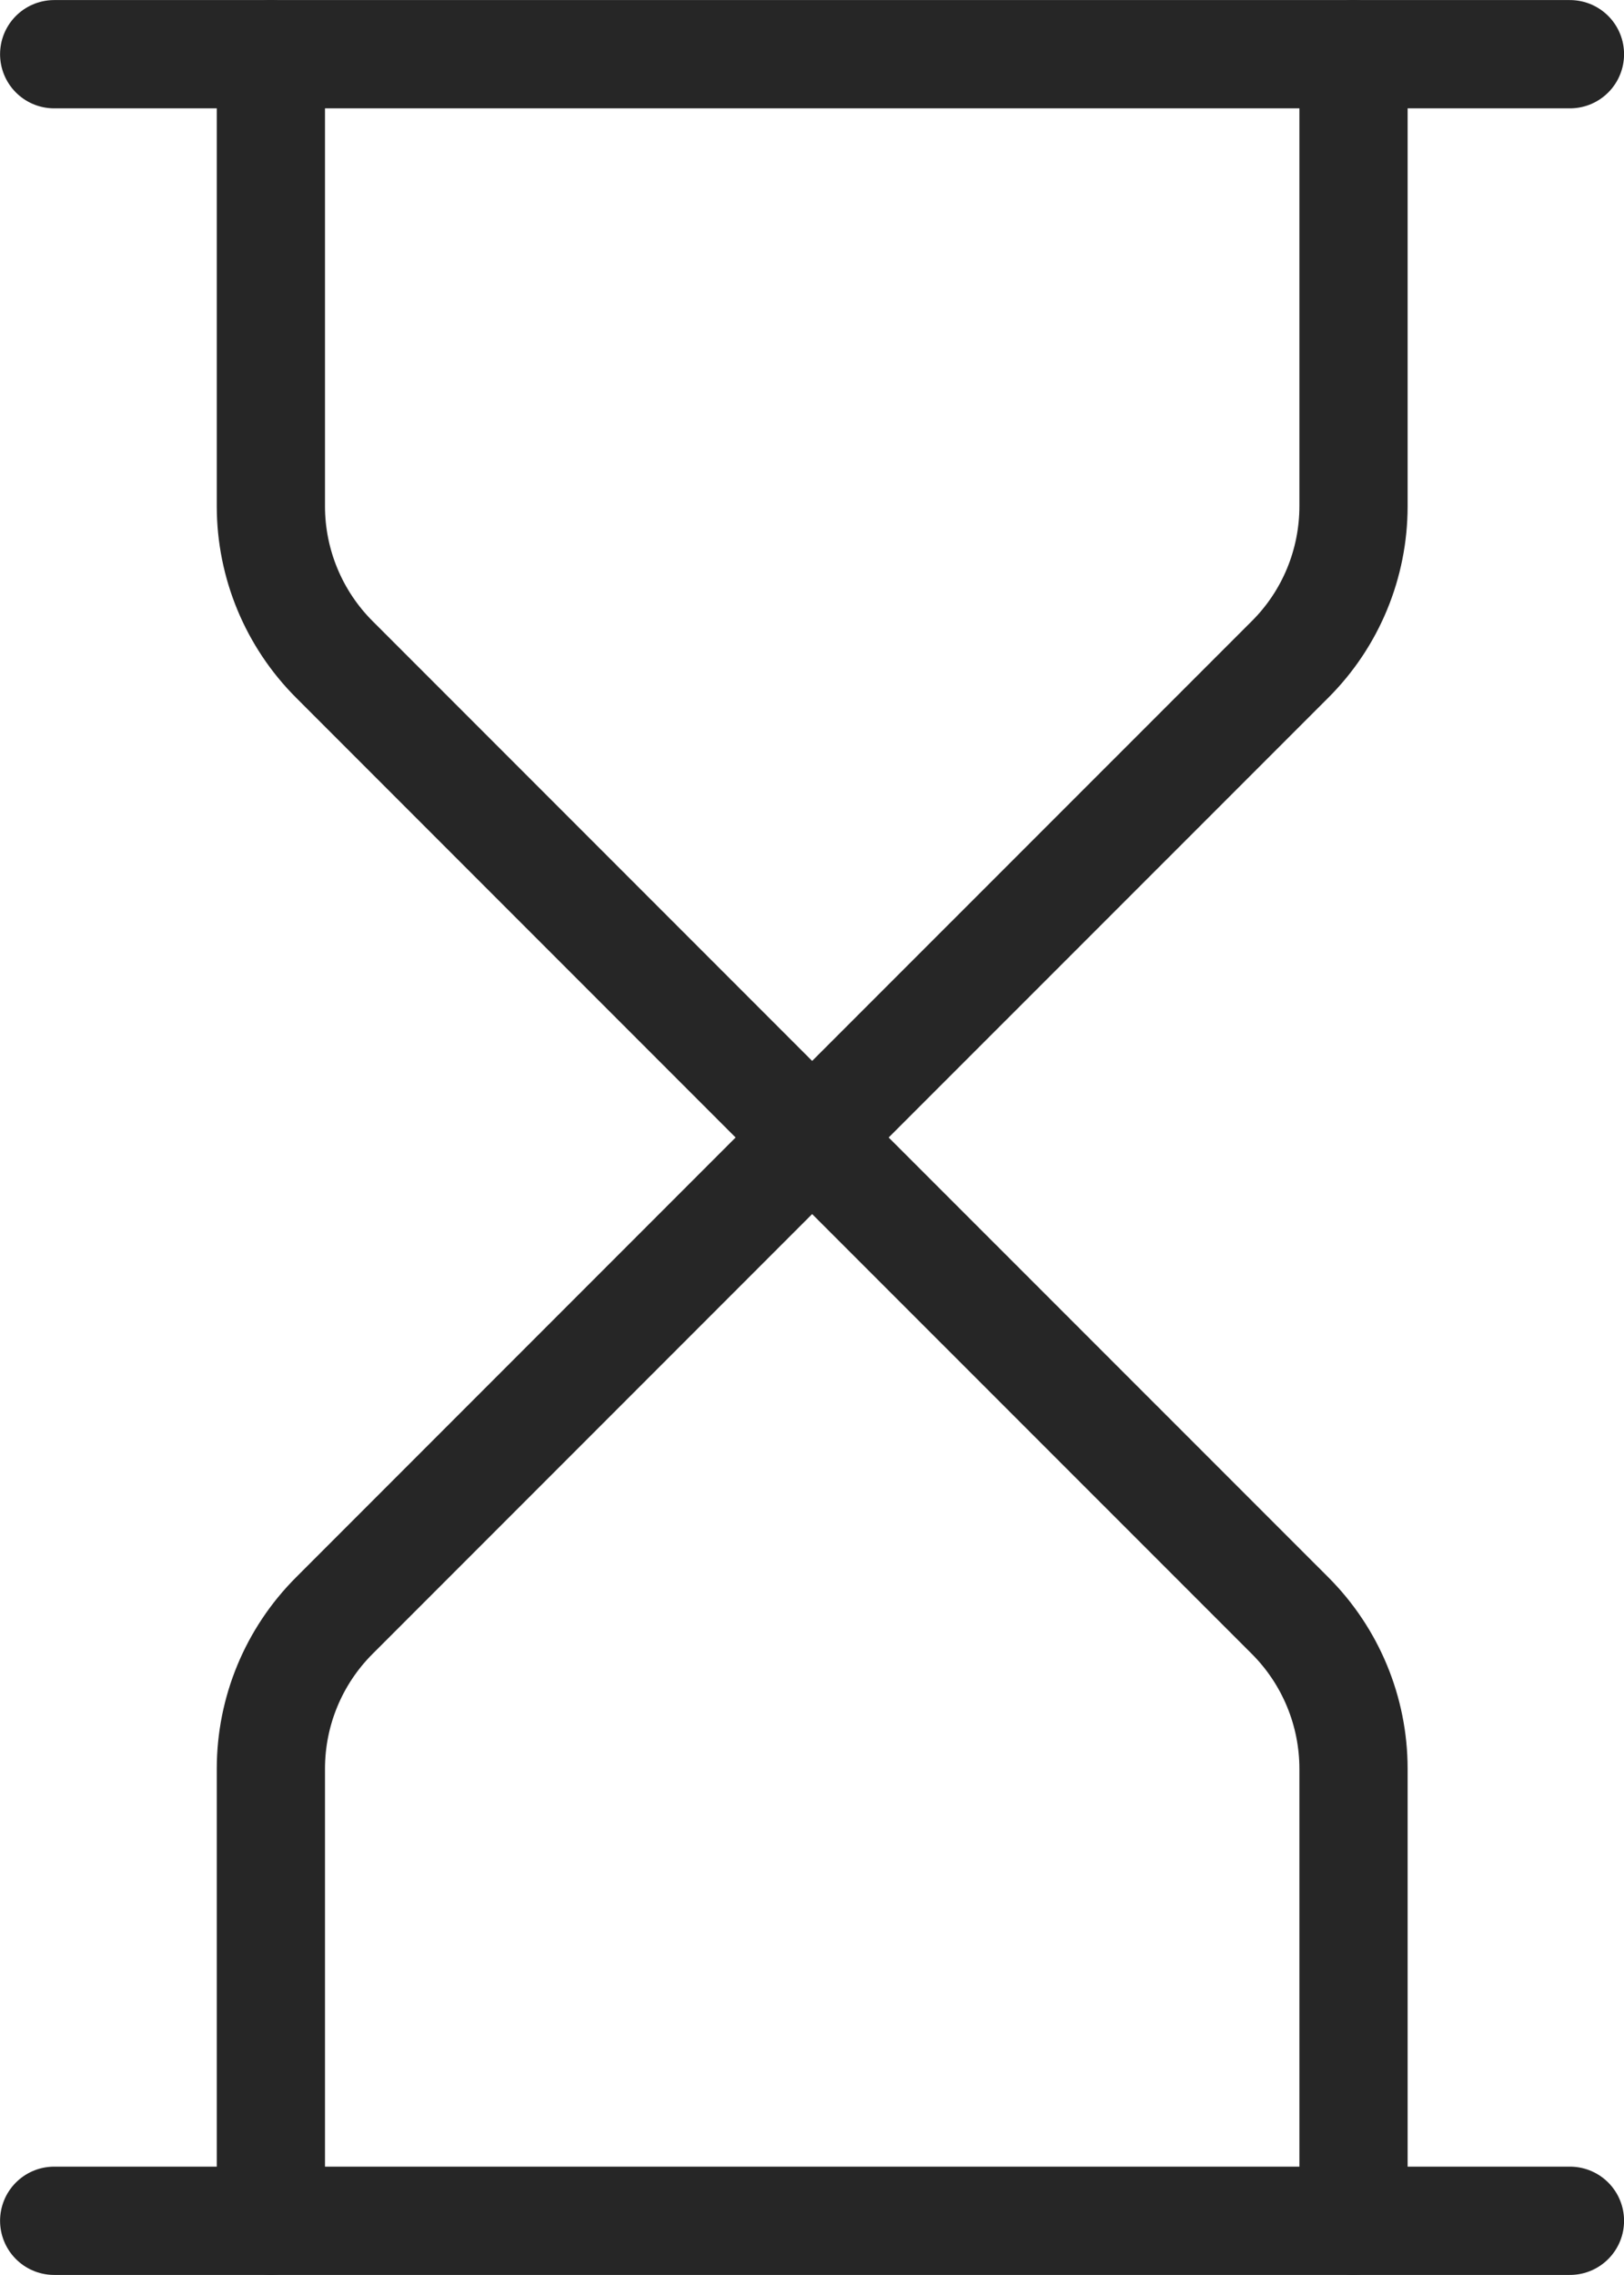 <?xml version="1.0" encoding="UTF-8"?> <svg xmlns="http://www.w3.org/2000/svg" xmlns:v="https://vecta.io/nano" width="12.5" height="17.5" fill="none" stroke="#262626" stroke-width=".833" stroke-linecap="round" stroke-linejoin="round"><path d="M.417 17.083h11.667M.417.417h11.667"></path><path d="M10.418 17.083v-3.477c0-.442-.176-.866-.488-1.178L6.251 8.75l-3.678 3.678c-.313.313-.488.736-.488 1.178v3.477m0-16.666v3.477c0 .442.176.866.488 1.178L6.251 8.75 9.93 5.072c.313-.312.488-.736.488-1.178V.417"></path></svg> 